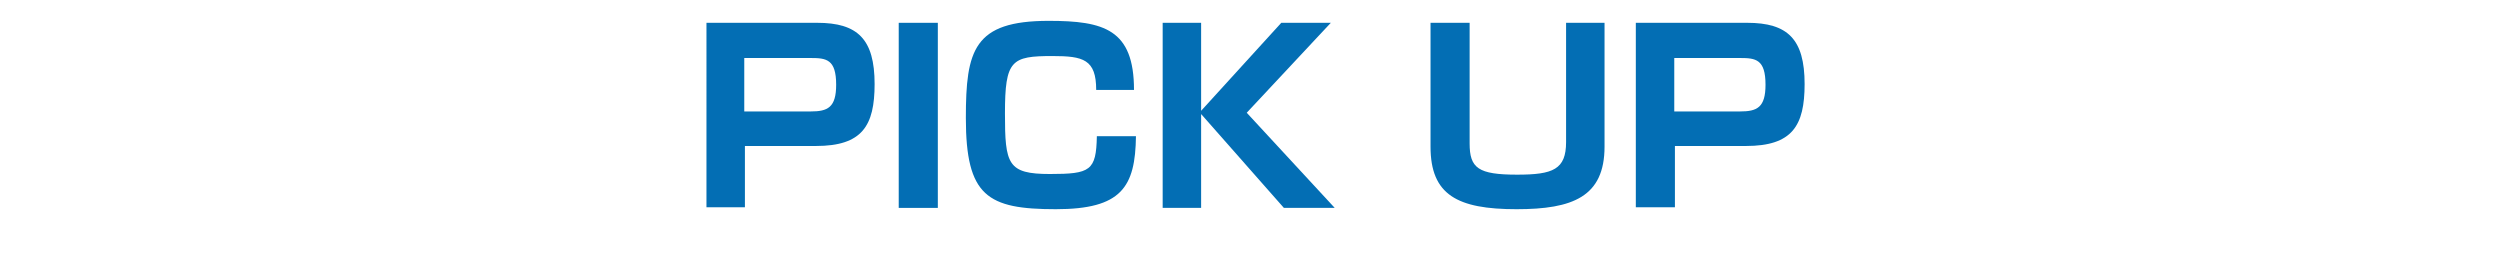 <?xml version="1.0" encoding="utf-8"?>
<!-- Generator: Adobe Illustrator 28.1.0, SVG Export Plug-In . SVG Version: 6.00 Build 0)  -->
<svg version="1.1" id="レイヤー_1" xmlns="http://www.w3.org/2000/svg" xmlns:xlink="http://www.w3.org/1999/xlink" x="0px"
	 y="0px" viewBox="0 0 383.6 39" style="enable-background:new 0 0 383.6 39;" xml:space="preserve">
<style type="text/css">
	.st0{fill:#036EB4;}
</style>
<g>
	<path class="st0" d="M125.4,3.5c6.2,0,8.8,2.5,8.8,9.4c0,6.4-1.9,9.5-9,9.5h-10.9v9.4h-5.9V3.5H125.4z M114.2,8.9v8.2h10.2
		c2.6,0,3.9-0.6,3.9-4.1c0-3.9-1.5-4.1-3.9-4.1H114.2z"/>
	<path class="st0" d="M143.9,3.5v28.4h-6V3.5H143.9z"/>
	<path class="st0" d="M168.2,13.8c0-4.7-2-5.2-6.7-5.2c-6.3,0-7.3,0.6-7.3,8.8c0,7.8,0.4,9.3,6.9,9.3c6.2,0,7.1-0.5,7.2-5.8h6
		c-0.1,7.8-2.2,11.2-12.3,11.2c-10.5,0-13.8-2-13.8-14c0-10.4,1.2-14.9,12.7-14.9c8.5,0,13.1,1.3,13.1,10.6H168.2z"/>
	<path class="st0" d="M196.6,3.5h7.6l-12.9,13.8l13.5,14.6H197l-12.7-14.4v14.4h-5.9V3.5h5.9V17L196.6,3.5z"/>
	<path class="st0" d="M225.5,3.5V22c0,3.8,1.3,4.8,7.3,4.8c5.5,0,7.5-0.8,7.5-5V3.5h5.9v19c0,7.7-4.9,9.6-13.5,9.6
		c-9.1,0-13.2-2.2-13.2-9.6v-19H225.5z"/>
	<path class="st0" d="M268.1,3.5c6.2,0,8.8,2.5,8.8,9.4c0,6.4-1.9,9.5-9,9.5h-10.9v9.4H251V3.5H268.1z M256.9,8.9v8.2H267
		c2.6,0,3.9-0.6,3.9-4.1c0-3.9-1.5-4.1-3.9-4.1H256.9z"/>
</g>
</svg>

